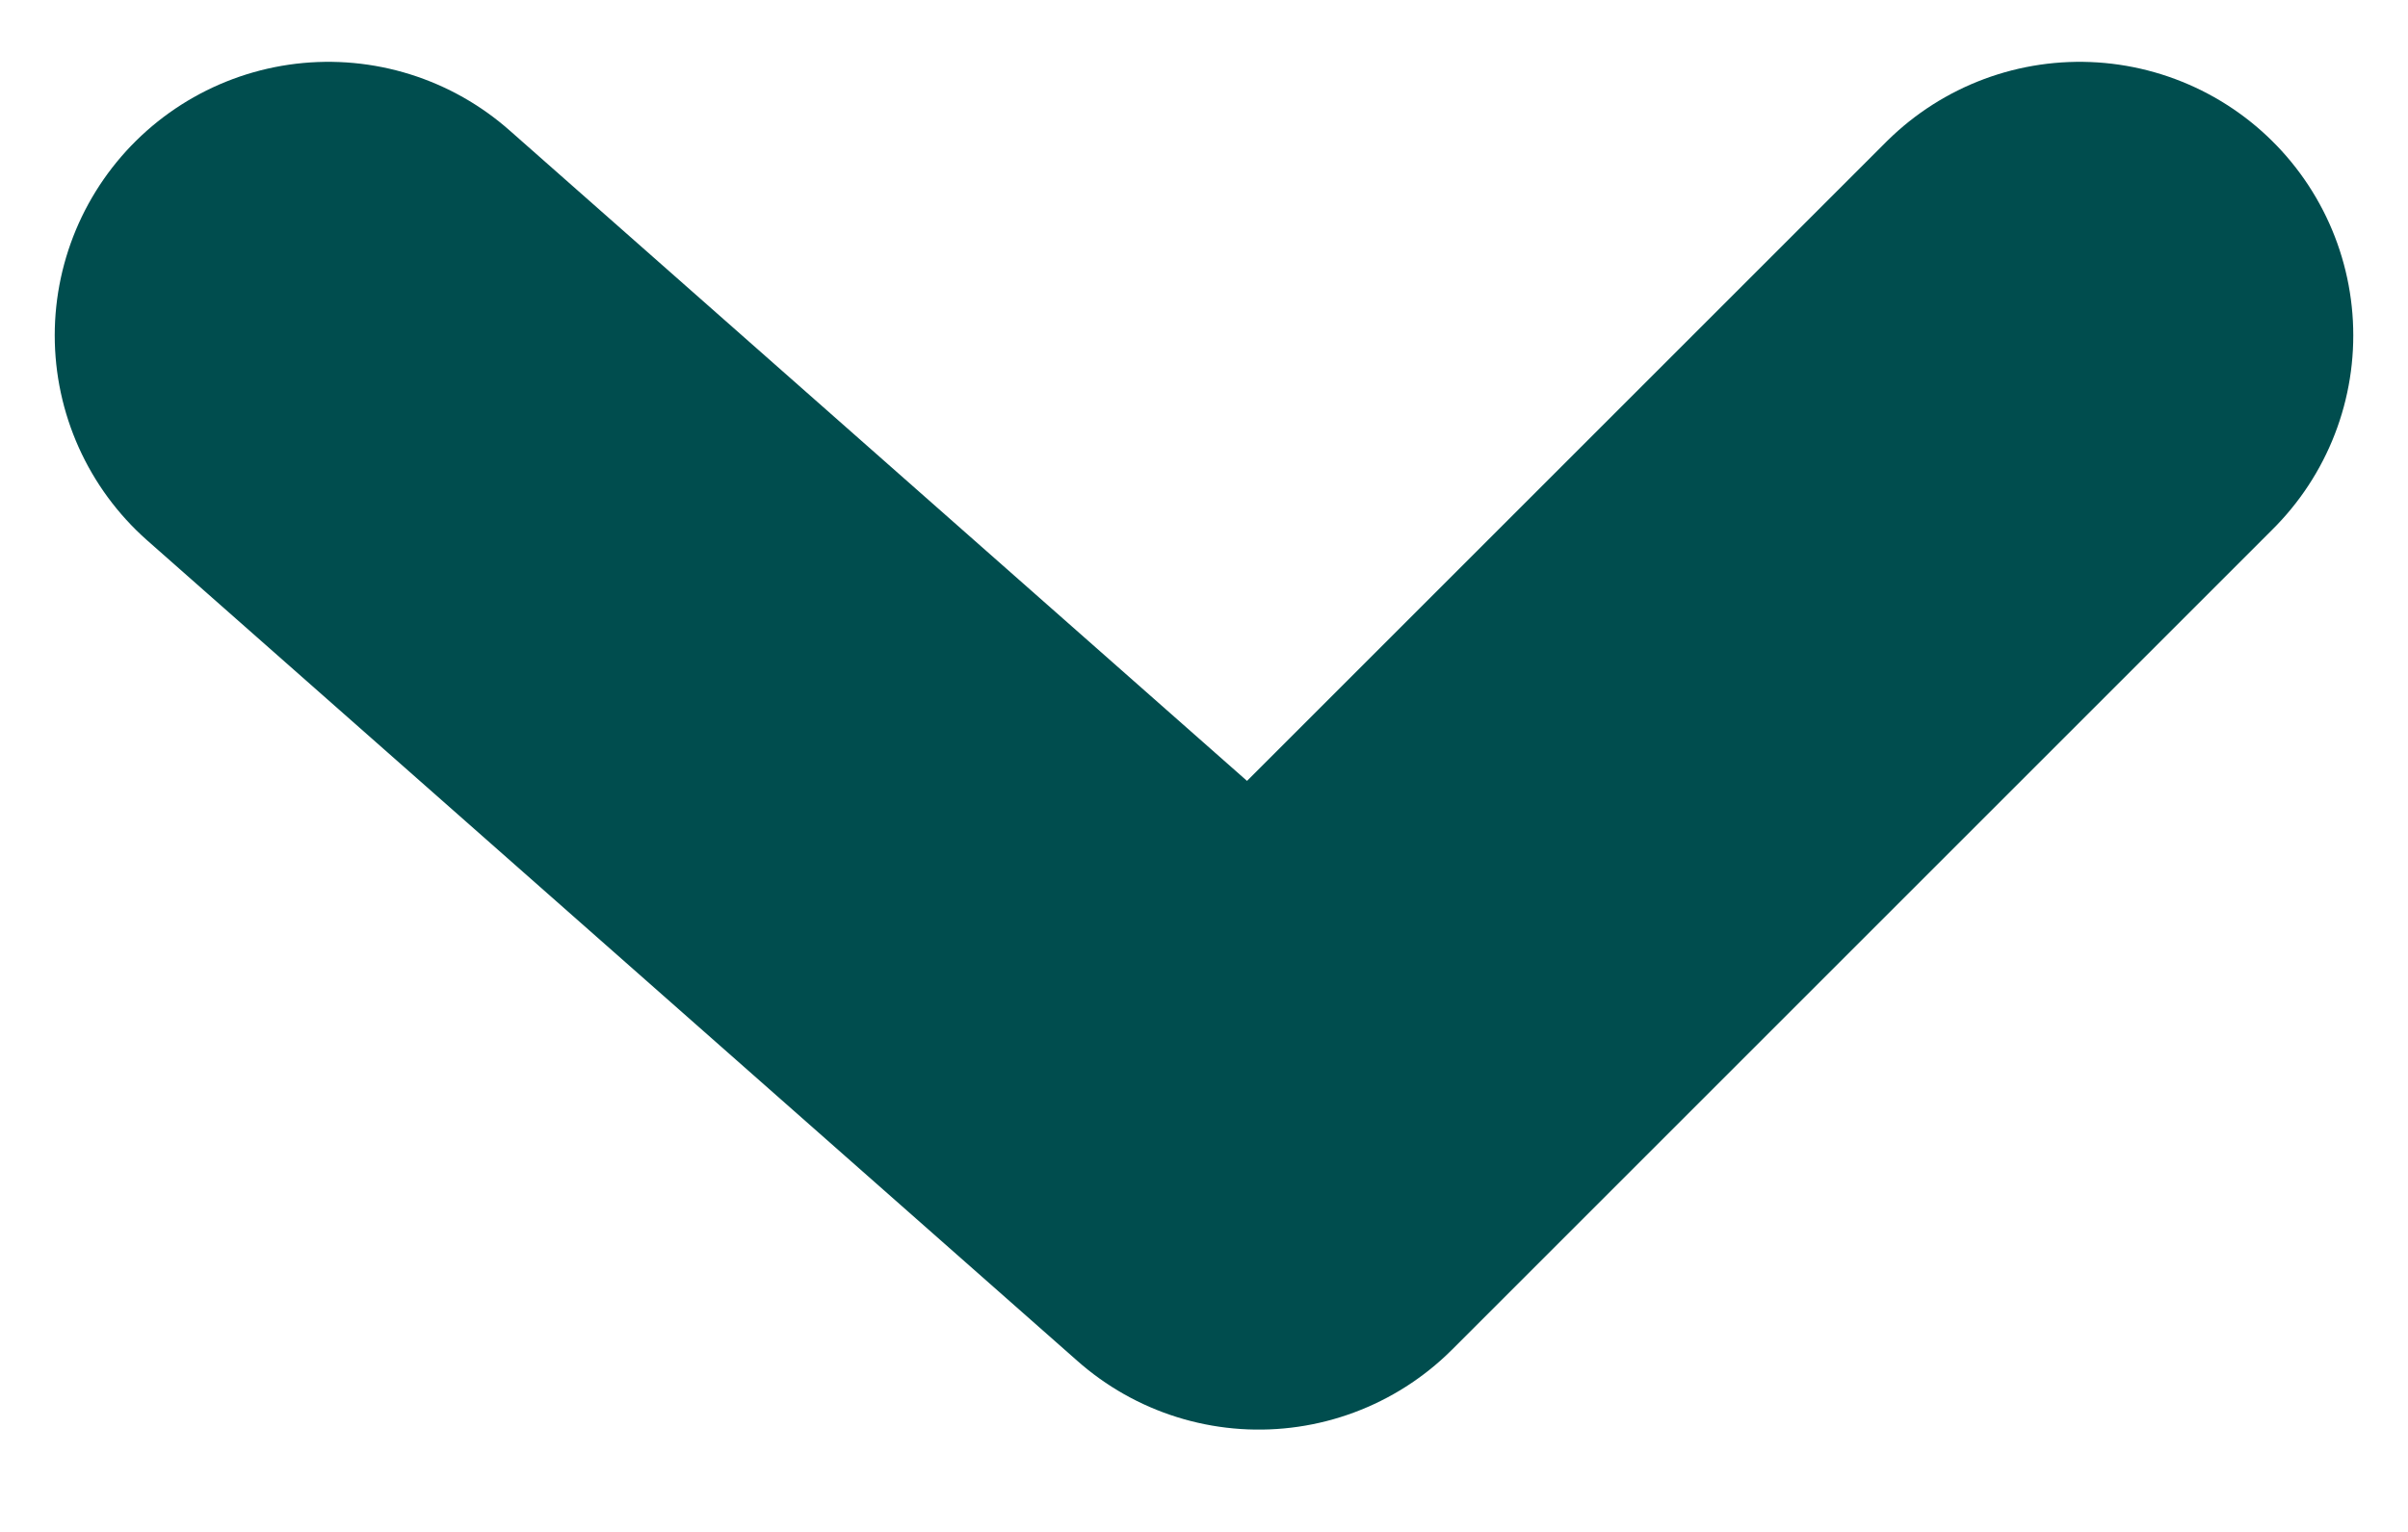 <svg width="22" height="14" viewBox="0 0 22 14" fill="none" xmlns="http://www.w3.org/2000/svg">
<path d="M19 3.065L11.5 10.565L3 3.065" stroke="#004D4E" stroke-width="5" stroke-linecap="round" stroke-linejoin="round"/>
</svg>
